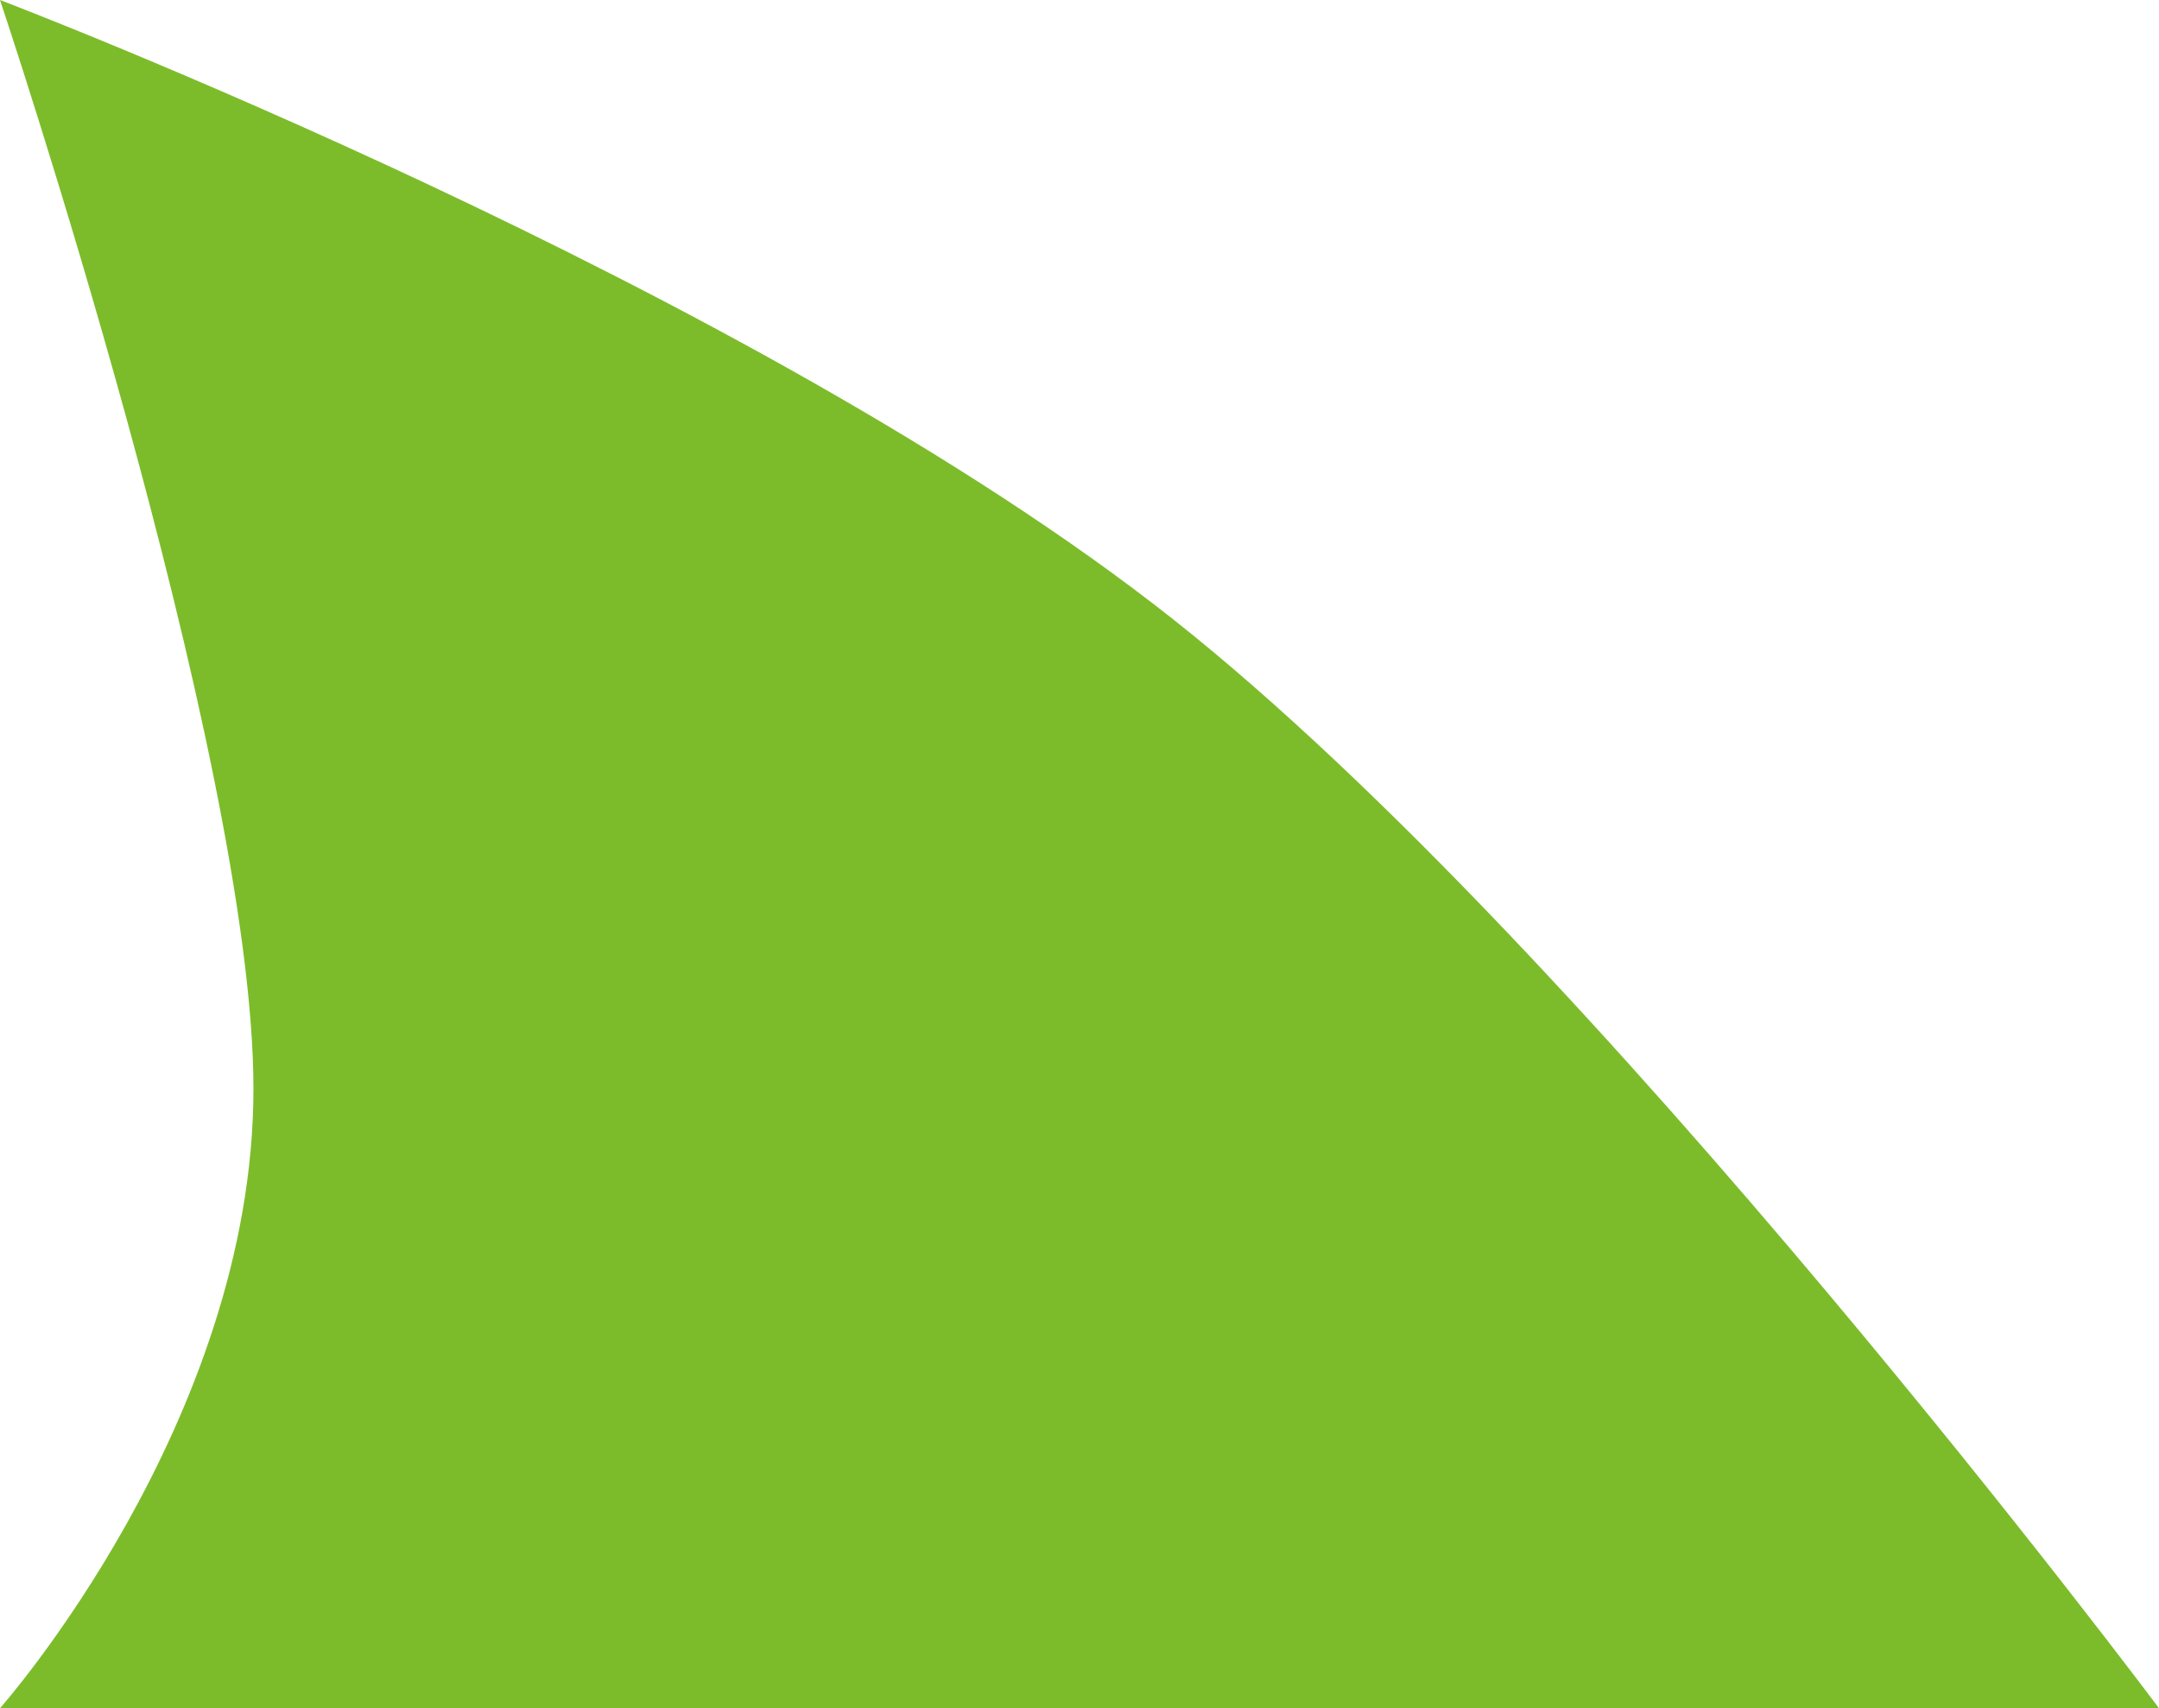 <?xml version="1.0" encoding="UTF-8"?> <svg xmlns="http://www.w3.org/2000/svg" width="115" height="91" viewBox="0 0 115 91" fill="none"> <path d="M0 0C0 0 40.045 15.231 62.5 33C84.955 50.769 115 91 115 91H0C0 91 13.5 75.769 13.5 58C13.5 40.231 0 0 0 0Z" fill="#7CBC2B"></path> </svg> 